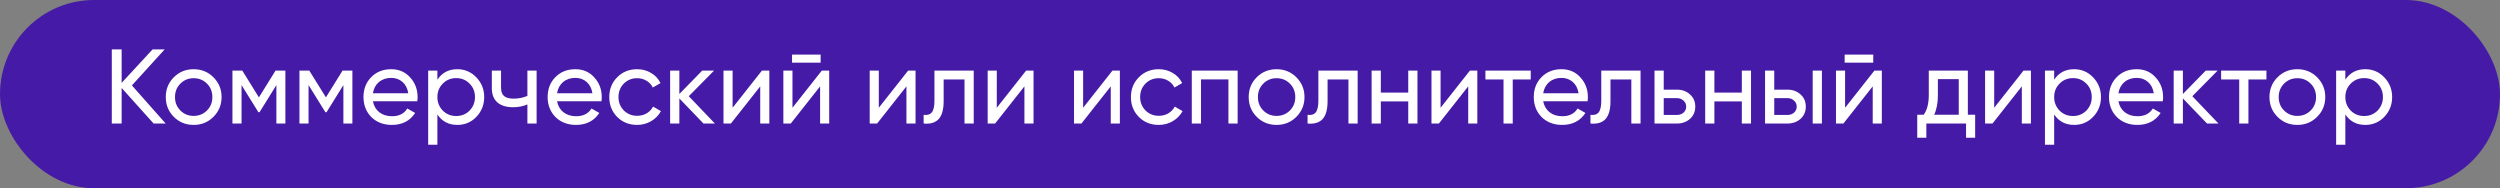 <?xml version="1.0" encoding="UTF-8"?> <svg xmlns="http://www.w3.org/2000/svg" width="850" height="64" viewBox="0 0 850 64" fill="none"><rect x="0" y="0" width="850" height="64" fill="#808080" stroke="none"/><rect width="850" height="64" rx="32" fill="#451AA6"></rect><path d="M44.85 29.04L56.334 42H52.23L41.358 29.904V42H38.011V16.8H41.358V28.176L51.87 16.8H55.974L44.85 29.04ZM72.566 39.732C70.742 41.556 68.498 42.468 65.834 42.468C63.17 42.468 60.926 41.556 59.102 39.732C57.278 37.908 56.366 35.664 56.366 33C56.366 30.336 57.278 28.092 59.102 26.268C60.926 24.444 63.17 23.532 65.834 23.532C68.498 23.532 70.742 24.444 72.566 26.268C74.414 28.116 75.338 30.36 75.338 33C75.338 35.64 74.414 37.884 72.566 39.732ZM65.834 39.408C67.634 39.408 69.146 38.796 70.37 37.572C71.594 36.348 72.206 34.824 72.206 33C72.206 31.176 71.594 29.652 70.37 28.428C69.146 27.204 67.634 26.592 65.834 26.592C64.058 26.592 62.558 27.204 61.334 28.428C60.11 29.652 59.498 31.176 59.498 33C59.498 34.824 60.11 36.348 61.334 37.572C62.558 38.796 64.058 39.408 65.834 39.408ZM93.682 24H97.03V42H93.97V28.932L88.246 38.148H87.85L82.126 28.932V42H79.03V24H82.378L88.03 33.108L93.682 24ZM116.464 24H119.812V42H116.752V28.932L111.028 38.148H110.632L104.908 28.932V42H101.812V24H105.16L110.812 33.108L116.464 24ZM141.873 34.44H126.789C127.101 36.024 127.833 37.272 128.985 38.184C130.137 39.072 131.577 39.516 133.305 39.516C135.681 39.516 137.409 38.64 138.489 36.888L141.153 38.4C139.377 41.112 136.737 42.468 133.233 42.468C130.401 42.468 128.073 41.58 126.249 39.804C124.473 37.98 123.585 35.712 123.585 33C123.585 30.264 124.461 28.008 126.213 26.232C127.965 24.432 130.233 23.532 133.017 23.532C135.657 23.532 137.805 24.468 139.461 26.34C141.141 28.164 141.981 30.396 141.981 33.036C141.981 33.492 141.945 33.96 141.873 34.44ZM133.017 26.484C131.361 26.484 129.969 26.952 128.841 27.888C127.737 28.824 127.053 30.096 126.789 31.704H138.813C138.549 30.048 137.889 28.764 136.833 27.852C135.777 26.94 134.505 26.484 133.017 26.484ZM155.517 23.532C158.037 23.532 160.185 24.456 161.961 26.304C163.737 28.152 164.625 30.384 164.625 33C164.625 35.64 163.737 37.884 161.961 39.732C160.209 41.556 158.061 42.468 155.517 42.468C152.541 42.468 150.273 41.28 148.713 38.904V49.2H145.581V24H148.713V27.096C150.273 24.72 152.541 23.532 155.517 23.532ZM155.121 39.444C156.921 39.444 158.433 38.832 159.657 37.608C160.881 36.336 161.493 34.8 161.493 33C161.493 31.176 160.881 29.652 159.657 28.428C158.433 27.18 156.921 26.556 155.121 26.556C153.297 26.556 151.773 27.18 150.549 28.428C149.325 29.652 148.713 31.176 148.713 33C148.713 34.8 149.325 36.336 150.549 37.608C151.773 38.832 153.297 39.444 155.121 39.444ZM179.316 32.604V24H182.448V42H179.316V35.52C177.852 36.144 176.232 36.456 174.456 36.456C172.128 36.456 170.34 35.904 169.092 34.8C167.844 33.696 167.22 32.088 167.22 29.976V24H170.352V29.796C170.352 31.116 170.7 32.076 171.396 32.676C172.116 33.252 173.208 33.54 174.672 33.54C176.328 33.54 177.876 33.228 179.316 32.604ZM204.486 34.44H189.402C189.714 36.024 190.446 37.272 191.598 38.184C192.75 39.072 194.19 39.516 195.918 39.516C198.294 39.516 200.022 38.64 201.102 36.888L203.766 38.4C201.99 41.112 199.35 42.468 195.846 42.468C193.014 42.468 190.686 41.58 188.862 39.804C187.086 37.98 186.198 35.712 186.198 33C186.198 30.264 187.074 28.008 188.826 26.232C190.578 24.432 192.846 23.532 195.63 23.532C198.27 23.532 200.418 24.468 202.074 26.34C203.754 28.164 204.594 30.396 204.594 33.036C204.594 33.492 204.558 33.96 204.486 34.44ZM195.63 26.484C193.974 26.484 192.582 26.952 191.454 27.888C190.35 28.824 189.666 30.096 189.402 31.704H201.426C201.162 30.048 200.502 28.764 199.446 27.852C198.39 26.94 197.118 26.484 195.63 26.484ZM216.619 42.468C213.907 42.468 211.651 41.568 209.851 39.768C208.051 37.944 207.151 35.688 207.151 33C207.151 30.312 208.051 28.068 209.851 26.268C211.651 24.444 213.907 23.532 216.619 23.532C218.395 23.532 219.991 23.964 221.407 24.828C222.823 25.668 223.879 26.808 224.575 28.248L221.947 29.76C221.491 28.8 220.783 28.032 219.823 27.456C218.887 26.88 217.819 26.592 216.619 26.592C214.819 26.592 213.307 27.204 212.083 28.428C210.883 29.676 210.283 31.2 210.283 33C210.283 34.776 210.883 36.288 212.083 37.536C213.307 38.76 214.819 39.372 216.619 39.372C217.819 39.372 218.899 39.096 219.859 38.544C220.819 37.968 221.551 37.2 222.055 36.24L224.719 37.788C223.927 39.228 222.811 40.368 221.371 41.208C219.931 42.048 218.347 42.468 216.619 42.468ZM234.183 32.712L243.075 42H239.187L230.979 33.468V42H227.847V24H230.979V31.956L238.755 24H242.787L234.183 32.712ZM249.083 36.636L259.055 24H261.575V42H258.479V29.364L248.507 42H245.987V24H249.083V36.636ZM279.015 21.3H269.295V18.564H279.015V21.3ZM269.439 36.636L279.411 24H281.931V42H278.835V29.364L268.863 42H266.343V24H269.439V36.636ZM298.794 36.636L308.766 24H311.286V42H308.19V29.364L298.218 42H295.698V24H298.794V36.636ZM317.71 24H331.066V42H327.934V27.024H320.842V34.368C320.842 37.248 320.266 39.3 319.114 40.524C317.962 41.724 316.27 42.216 314.038 42V39.048C315.286 39.216 316.21 38.94 316.81 38.22C317.41 37.476 317.71 36.168 317.71 34.296V24ZM338.908 36.636L348.88 24H351.4V42H348.304V29.364L338.332 42H335.812V24H338.908V36.636ZM368.263 36.636L378.235 24H380.755V42H377.659V29.364L367.687 42H365.167V24H368.263V36.636ZM393.982 42.468C391.27 42.468 389.014 41.568 387.214 39.768C385.414 37.944 384.514 35.688 384.514 33C384.514 30.312 385.414 28.068 387.214 26.268C389.014 24.444 391.27 23.532 393.982 23.532C395.758 23.532 397.354 23.964 398.77 24.828C400.186 25.668 401.242 26.808 401.938 28.248L399.31 29.76C398.854 28.8 398.146 28.032 397.186 27.456C396.25 26.88 395.182 26.592 393.982 26.592C392.182 26.592 390.67 27.204 389.446 28.428C388.246 29.676 387.646 31.2 387.646 33C387.646 34.776 388.246 36.288 389.446 37.536C390.67 38.76 392.182 39.372 393.982 39.372C395.182 39.372 396.262 39.096 397.222 38.544C398.182 37.968 398.914 37.2 399.418 36.24L402.082 37.788C401.29 39.228 400.174 40.368 398.734 41.208C397.294 42.048 395.71 42.468 393.982 42.468ZM405.21 24H420.798V42H417.666V26.988H408.342V42H405.21V24ZM440.757 39.732C438.933 41.556 436.689 42.468 434.025 42.468C431.361 42.468 429.117 41.556 427.293 39.732C425.469 37.908 424.557 35.664 424.557 33C424.557 30.336 425.469 28.092 427.293 26.268C429.117 24.444 431.361 23.532 434.025 23.532C436.689 23.532 438.933 24.444 440.757 26.268C442.605 28.116 443.529 30.36 443.529 33C443.529 35.64 442.605 37.884 440.757 39.732ZM434.025 39.408C435.825 39.408 437.337 38.796 438.561 37.572C439.785 36.348 440.397 34.824 440.397 33C440.397 31.176 439.785 29.652 438.561 28.428C437.337 27.204 435.825 26.592 434.025 26.592C432.249 26.592 430.749 27.204 429.525 28.428C428.301 29.652 427.689 31.176 427.689 33C427.689 34.824 428.301 36.348 429.525 37.572C430.749 38.796 432.249 39.408 434.025 39.408ZM448.245 24H461.601V42H458.469V27.024H451.377V34.368C451.377 37.248 450.801 39.3 449.649 40.524C448.497 41.724 446.805 42.216 444.573 42V39.048C445.821 39.216 446.745 38.94 447.345 38.22C447.945 37.476 448.245 36.168 448.245 34.296V24ZM478.803 31.488V24H481.935V42H478.803V34.476H469.479V42H466.347V24H469.479V31.488H478.803ZM489.798 36.636L499.77 24H502.29V42H499.194V29.364L489.222 42H486.702V24H489.798V36.636ZM505.042 24H520.45V27.024H514.33V42H511.198V27.024H505.042V24ZM539.771 34.44H524.687C524.999 36.024 525.731 37.272 526.883 38.184C528.035 39.072 529.475 39.516 531.203 39.516C533.579 39.516 535.307 38.64 536.387 36.888L539.051 38.4C537.275 41.112 534.635 42.468 531.131 42.468C528.299 42.468 525.971 41.58 524.147 39.804C522.371 37.98 521.483 35.712 521.483 33C521.483 30.264 522.359 28.008 524.111 26.232C525.863 24.432 528.131 23.532 530.915 23.532C533.555 23.532 535.703 24.468 537.359 26.34C539.039 28.164 539.879 30.396 539.879 33.036C539.879 33.492 539.843 33.96 539.771 34.44ZM530.915 26.484C529.259 26.484 527.867 26.952 526.739 27.888C525.635 28.824 524.951 30.096 524.687 31.704H536.711C536.447 30.048 535.787 28.764 534.731 27.852C533.675 26.94 532.403 26.484 530.915 26.484ZM544.432 24H557.788V42H554.656V27.024H547.564V34.368C547.564 37.248 546.988 39.3 545.836 40.524C544.684 41.724 542.992 42.216 540.76 42V39.048C542.008 39.216 542.932 38.94 543.532 38.22C544.132 37.476 544.432 36.168 544.432 34.296V24ZM565.666 30.48H570.13C571.93 30.48 573.418 31.02 574.594 32.1C575.794 33.156 576.394 34.536 576.394 36.24C576.394 37.944 575.794 39.336 574.594 40.416C573.394 41.472 571.906 42 570.13 42H562.534V24H565.666V30.48ZM565.666 39.084H570.13C571.042 39.084 571.798 38.82 572.398 38.292C572.998 37.764 573.298 37.08 573.298 36.24C573.298 35.4 572.986 34.716 572.362 34.188C571.762 33.636 571.018 33.36 570.13 33.36H565.666V39.084ZM592.217 31.488V24H595.349V42H592.217V34.476H582.893V42H579.761V24H582.893V31.488H592.217ZM603.248 30.48H607.712C609.512 30.48 611 31.02 612.176 32.1C613.376 33.156 613.976 34.536 613.976 36.24C613.976 37.944 613.376 39.336 612.176 40.416C610.976 41.472 609.488 42 607.712 42H600.116V24H603.248V30.48ZM616.316 42V24H619.448V42H616.316ZM603.248 39.084H607.712C608.624 39.084 609.38 38.82 609.98 38.292C610.58 37.764 610.88 37.08 610.88 36.24C610.88 35.4 610.568 34.716 609.944 34.188C609.344 33.636 608.6 33.36 607.712 33.36H603.248V39.084ZM636.905 21.3H627.185V18.564H636.905V21.3ZM627.329 36.636L637.301 24H639.821V42H636.725V29.364L626.753 42H624.233V24H627.329V36.636ZM669.069 24V39.012H671.553V46.824H668.457V42H654.957V46.824H651.861V39.012H654.057C655.209 37.428 655.785 35.208 655.785 32.352V24H669.069ZM657.621 39.012H665.973V26.916H658.881V32.352C658.881 34.992 658.461 37.212 657.621 39.012ZM678.025 36.636L687.997 24H690.517V42H687.421V29.364L677.449 42H674.929V24H678.025V36.636ZM705.22 23.532C707.74 23.532 709.888 24.456 711.664 26.304C713.44 28.152 714.328 30.384 714.328 33C714.328 35.64 713.44 37.884 711.664 39.732C709.912 41.556 707.764 42.468 705.22 42.468C702.244 42.468 699.976 41.28 698.416 38.904V49.2H695.284V24H698.416V27.096C699.976 24.72 702.244 23.532 705.22 23.532ZM704.824 39.444C706.624 39.444 708.136 38.832 709.36 37.608C710.584 36.336 711.196 34.8 711.196 33C711.196 31.176 710.584 29.652 709.36 28.428C708.136 27.18 706.624 26.556 704.824 26.556C703 26.556 701.476 27.18 700.252 28.428C699.028 29.652 698.416 31.176 698.416 33C698.416 34.8 699.028 36.336 700.252 37.608C701.476 38.832 703 39.444 704.824 39.444ZM735.345 34.44H720.261C720.573 36.024 721.305 37.272 722.457 38.184C723.609 39.072 725.049 39.516 726.777 39.516C729.153 39.516 730.881 38.64 731.961 36.888L734.625 38.4C732.849 41.112 730.209 42.468 726.705 42.468C723.873 42.468 721.545 41.58 719.721 39.804C717.945 37.98 717.057 35.712 717.057 33C717.057 30.264 717.933 28.008 719.685 26.232C721.437 24.432 723.705 23.532 726.489 23.532C729.129 23.532 731.277 24.468 732.933 26.34C734.613 28.164 735.453 30.396 735.453 33.036C735.453 33.492 735.417 33.96 735.345 34.44ZM726.489 26.484C724.833 26.484 723.441 26.952 722.313 27.888C721.209 28.824 720.525 30.096 720.261 31.704H732.285C732.021 30.048 731.361 28.764 730.305 27.852C729.249 26.94 727.977 26.484 726.489 26.484ZM745.39 32.712L754.282 42H750.394L742.186 33.468V42H739.054V24H742.186V31.956L749.962 24H753.994L745.39 32.712ZM755.178 24H770.586V27.024H764.466V42H761.334V27.024H755.178V24ZM787.82 39.732C785.996 41.556 783.752 42.468 781.088 42.468C778.424 42.468 776.18 41.556 774.356 39.732C772.532 37.908 771.62 35.664 771.62 33C771.62 30.336 772.532 28.092 774.356 26.268C776.18 24.444 778.424 23.532 781.088 23.532C783.752 23.532 785.996 24.444 787.82 26.268C789.668 28.116 790.592 30.36 790.592 33C790.592 35.64 789.668 37.884 787.82 39.732ZM781.088 39.408C782.888 39.408 784.4 38.796 785.624 37.572C786.848 36.348 787.46 34.824 787.46 33C787.46 31.176 786.848 29.652 785.624 28.428C784.4 27.204 782.888 26.592 781.088 26.592C779.312 26.592 777.812 27.204 776.588 28.428C775.364 29.652 774.752 31.176 774.752 33C774.752 34.824 775.364 36.348 776.588 37.572C777.812 38.796 779.312 39.408 781.088 39.408ZM804.22 23.532C806.74 23.532 808.888 24.456 810.664 26.304C812.44 28.152 813.328 30.384 813.328 33C813.328 35.64 812.44 37.884 810.664 39.732C808.912 41.556 806.764 42.468 804.22 42.468C801.244 42.468 798.976 41.28 797.416 38.904V49.2H794.284V24H797.416V27.096C798.976 24.72 801.244 23.532 804.22 23.532ZM803.824 39.444C805.624 39.444 807.136 38.832 808.36 37.608C809.584 36.336 810.196 34.8 810.196 33C810.196 31.176 809.584 29.652 808.36 28.428C807.136 27.18 805.624 26.556 803.824 26.556C802 26.556 800.476 27.18 799.252 28.428C798.028 29.652 797.416 31.176 797.416 33C797.416 34.8 798.028 36.336 799.252 37.608C800.476 38.832 802 39.444 803.824 39.444Z" fill="white"></path></svg> 